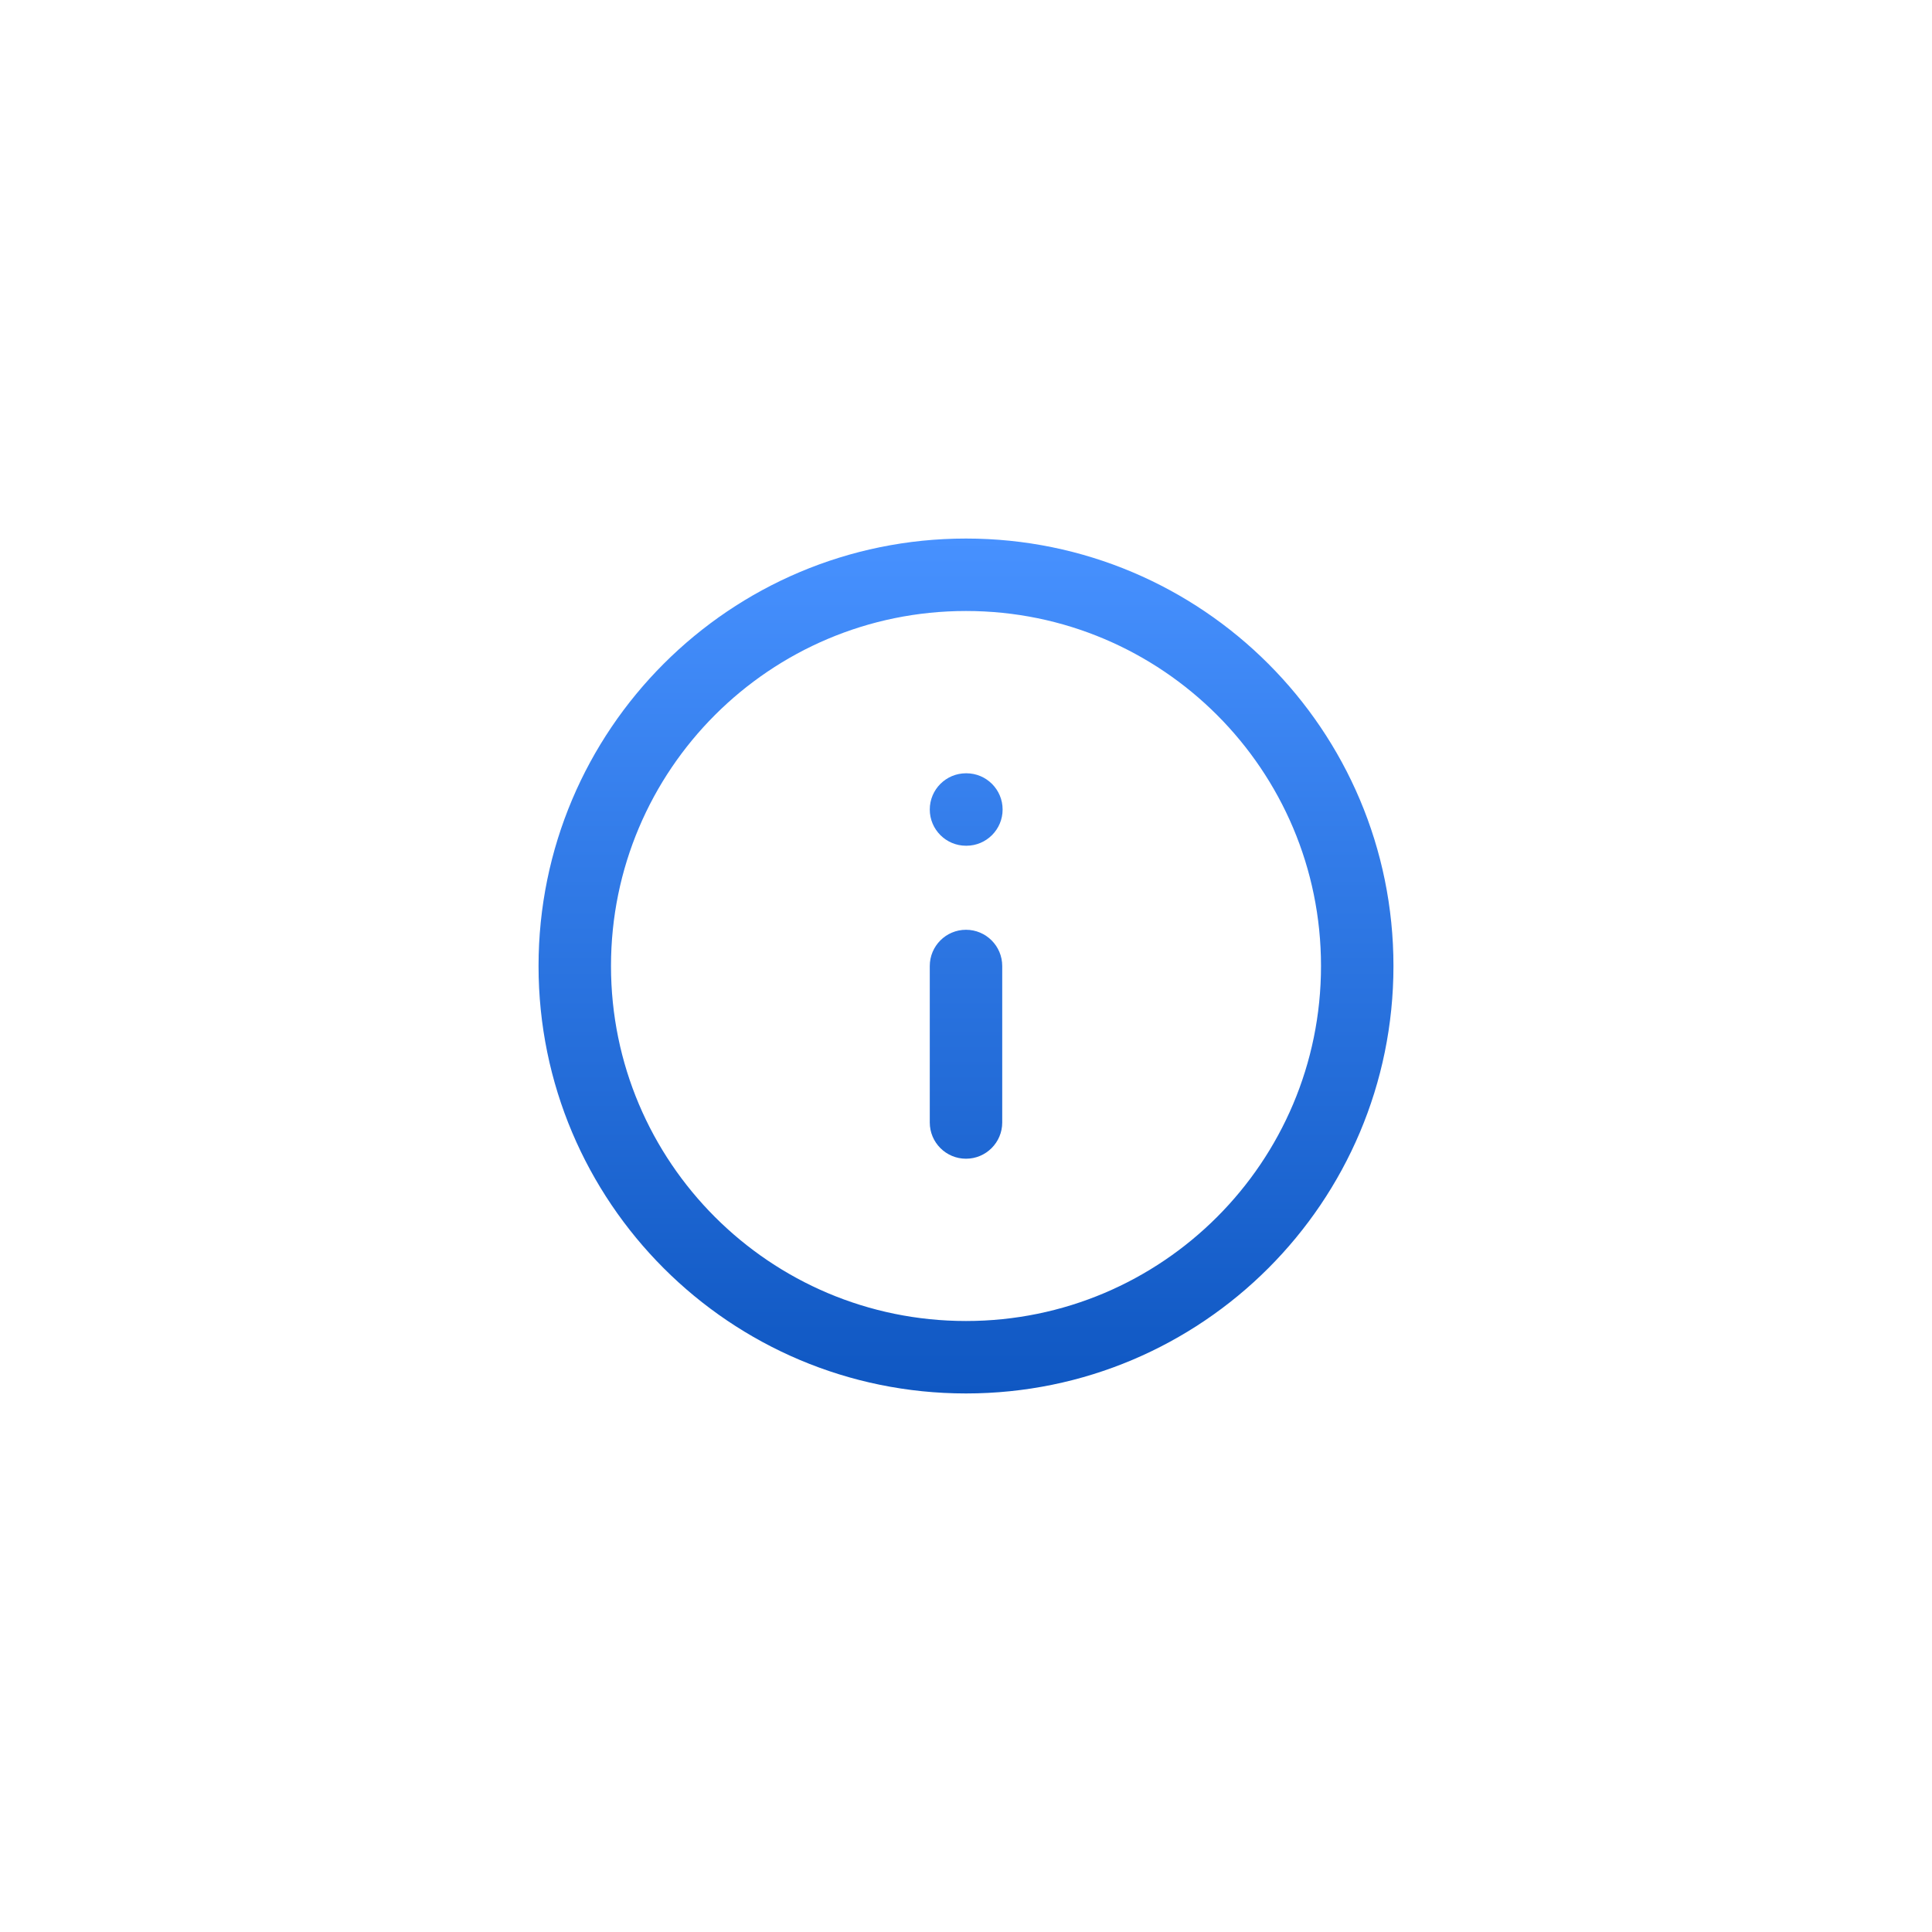 <svg width="40" height="40" viewBox="0 0 40 40" fill="none" xmlns="http://www.w3.org/2000/svg">
<path fill-rule="evenodd" clip-rule="evenodd" d="M20 12.65C15.941 12.65 12.65 15.941 12.65 20C12.65 24.059 15.941 27.35 20 27.35C24.059 27.35 27.35 24.059 27.35 20C27.35 15.941 24.059 12.65 20 12.65ZM11.15 20C11.15 15.112 15.112 11.15 20 11.15C24.888 11.15 28.85 15.112 28.85 20C28.85 24.888 24.888 28.85 20 28.85C15.112 28.85 11.15 24.888 11.15 20ZM20 19.25C20.414 19.25 20.75 19.586 20.75 20V23.24C20.75 23.654 20.414 23.99 20 23.99C19.586 23.99 19.25 23.654 19.25 23.24V20C19.25 19.586 19.586 19.25 20 19.25ZM20 16.01C19.586 16.01 19.25 16.346 19.25 16.76C19.25 17.174 19.586 17.51 20 17.51H20.008C20.422 17.51 20.758 17.174 20.758 16.76C20.758 16.346 20.422 16.01 20.008 16.01H20Z" fill="url(#paint0_linear_248_125)"/>
<defs>
<linearGradient id="paint0_linear_248_125" x1="20" y1="11.15" x2="20" y2="28.85" gradientUnits="userSpaceOnUse">
<stop stop-color="#4791FF"/>
<stop offset="1" stop-color="#0F57C2"/>
</linearGradient>
</defs>
</svg>
